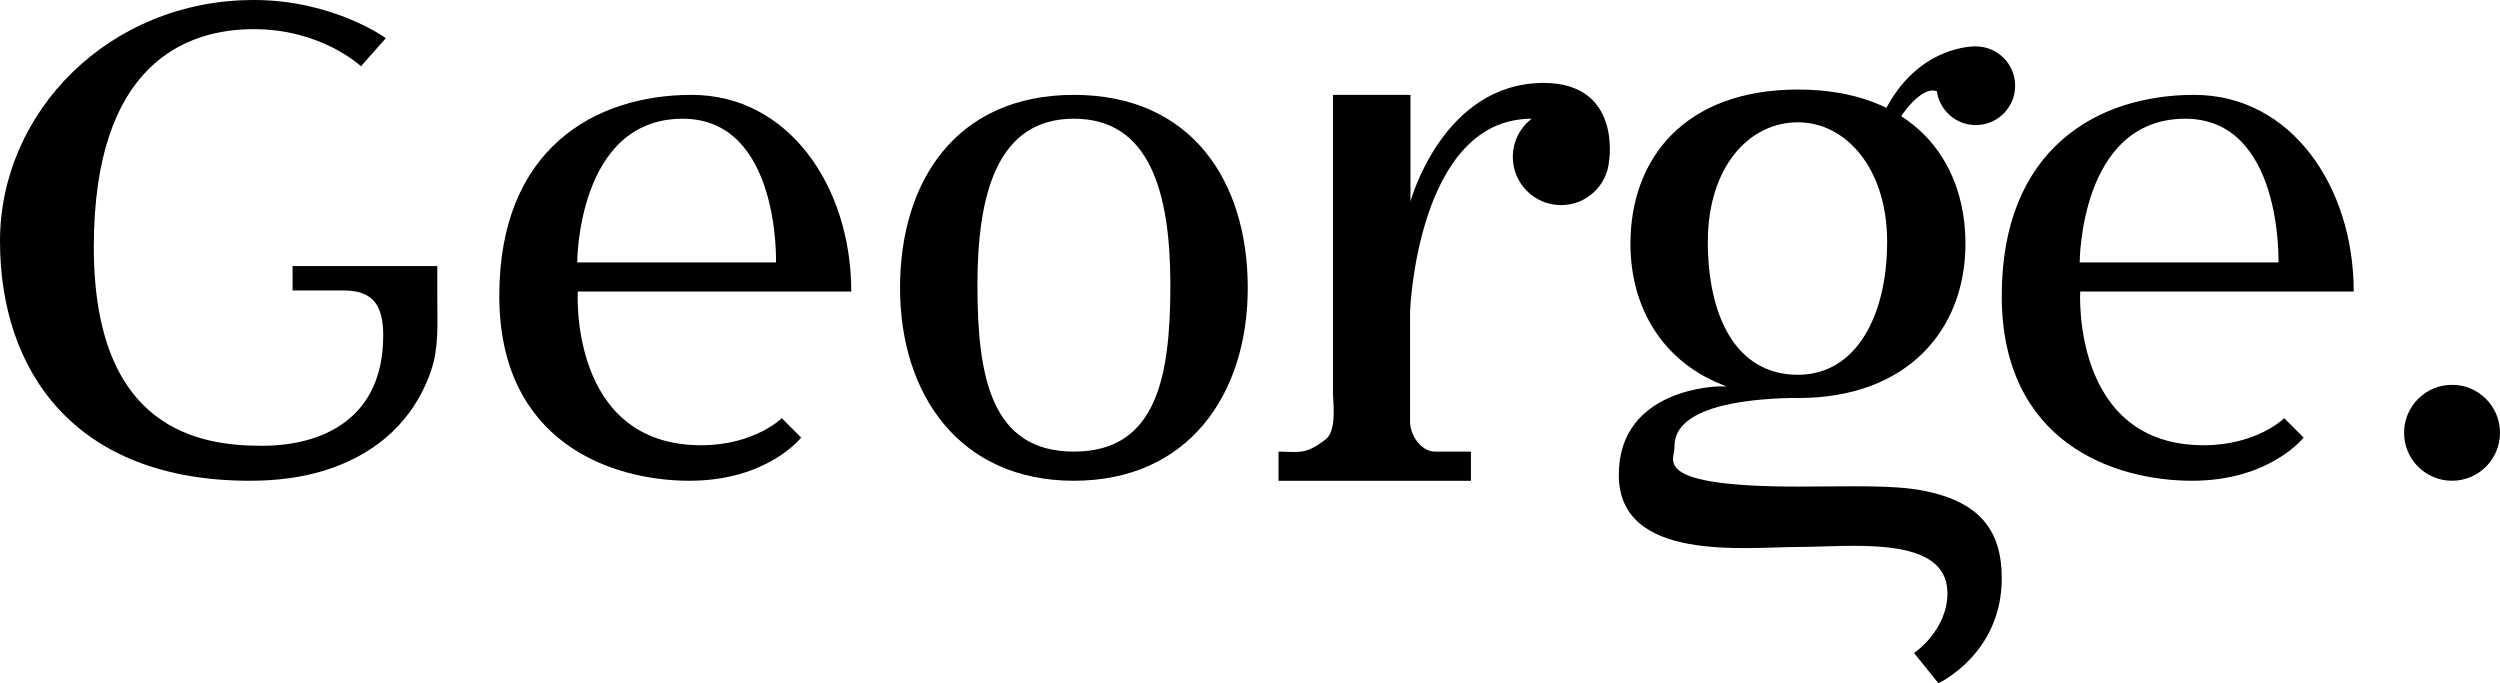 <?xml version="1.0" encoding="utf-8"?>
<!-- Generator: Adobe Illustrator 26.0.2, SVG Export Plug-In . SVG Version: 6.00 Build 0)  -->
<svg version="1.1" xmlns="http://www.w3.org/2000/svg" xmlns:xlink="http://www.w3.org/1999/xlink" x="0px" y="0px"
	 viewBox="0 0 1109.67 303.27" style="enable-background:new 0 0 1109.67 303.27;" xml:space="preserve">
<g id="Layer_1">
</g>
<g id="Layer_3">
</g>
<g id="Layer_2">
	<g>
		<path d="M171.28,16.94l-11.06,12.47c0,0-17.41-16.47-47.53-16.47s-71.05,15.29-71.05,96.7s47.29,88.23,74.58,88.23
			s53.88-12.23,53.88-48.94c0-12.7-4-20-17.41-20s-22.82,0-22.82,0v-10.82c0,0,64.23,0,64.23,0c0,5.02,0,10.04,0,15.05
			c0,10.89,0.75,21.22-2.85,31.64c-2.21,6.41-5.35,12.5-9.32,17.99c-12.63,17.46-32.73,26.67-53.68,29.49
			c-5.77,0.78-11.6,1.11-17.43,1.11C32.94,213.39,0,164.46,0,107.05S48.47,0,112.7,0C147.99,0,171.28,16.94,171.28,16.94z"/>
		<path d="M311.27,197.63c-58.82,0-54.82-68.23-54.82-68.23h121.4c0-46.58-27.76-87.29-70.82-87.29s-85.41,24-85.41,89.17
			s49.88,82.11,84.46,82.11s49.53-19.17,49.53-19.17l-8.59-8.59C347.03,185.63,334.8,197.63,311.27,197.63z M303.03,52.7
			c43.29,0,41.41,63.76,41.41,63.76h-88.23C256.21,116.46,256.21,52.7,303.03,52.7z"/>
		<path d="M978.16,197.63c-58.82,0-54.82-68.23-54.82-68.23h121.4c0-46.58-27.76-87.29-70.82-87.29s-85.41,24-85.41,89.17
			s49.88,82.11,84.46,82.11c34.59,0,49.53-19.17,49.53-19.17l-8.59-8.59C1013.92,185.63,1001.69,197.63,978.16,197.63z M969.93,52.7
			c43.29,0,41.41,63.76,41.41,63.76h-88.23C923.11,116.46,923.11,52.7,969.93,52.7z"/>
		<path d="M476.67,42.11c-52.23,0-77.17,38.34-77.17,85.64s26.35,85.64,77.17,85.64s77.17-38.34,77.17-85.64
			S528.9,42.11,476.67,42.11z M476.67,200.45c-36.7,0-42.82-33.08-42.82-73.88c0-40.8,8.94-73.88,42.82-73.88
			s42.82,33.08,42.82,73.88C519.49,167.38,513.37,200.45,476.67,200.45z"/>
		<path d="M685.18,36.82c-44.82,0-59.11,52.58-59.11,52.58V42.11h-34.41c0,0,0,132.69,0,132.7c0.24,5.56,1.55,16.59-3.39,20.34
			c-3.23,2.44-6.89,4.9-11.02,5.34c-3.17,0.33-6.56-0.03-9.76-0.03v12.94h85.41v-12.94c0,0-15.85,0-15.88,0
			c-6.27,0-11.12-7.3-11.12-13.12c0-11.47,0-49.41,0-49.41s3.21-85.23,53.93-85.23l0.01,0c-5.07,3.92-8.35,10.04-8.35,16.94
			c0,11.82,9.59,21.41,21.41,21.41c11.22,0,20.41-8.63,21.32-19.62l0.01,0C714.21,71.44,719.94,36.82,685.18,36.82z"/>
		<circle cx="1088.38" cy="192.1" r="21.29"/>
		<path d="M876.99,20.59c0,0-25.76-0.94-40.7,29.29s6.82,2.82,6.82,2.82s9.26-14.9,16.6-12.19c1.2,8.48,8.47,15.01,17.28,15.01
			c9.65,0,17.47-7.82,17.47-17.47C894.46,28.41,886.64,20.59,876.99,20.59z"/>
		<path d="M854.05,217.86c-13.81-2.76-32.39-1.88-56-1.88c-65.41,0-54.82-11.76-54.82-17.18c0-5.2,0.39-20.94,52.14-22.17
			c0.89,0.02,1.77,0.05,2.68,0.05c48.96,0,74.35-30.65,74.35-68.47c0-37.81-24.03-68.46-74.35-68.46s-74.35,30.65-74.35,68.46
			c0,28.56,14.49,53.02,42.67,63.29h-2.9c0,0-44.94,0.24-44.94,39.29s56.47,32,79.52,32s66.35-5.65,66.35,20.47
			c0,16.7-14.82,26.59-14.82,26.59l10.82,13.41c0,0,28.12-12.94,28.12-46.58C888.52,235.19,878.51,222.75,854.05,217.86z
			 M798.05,54.29c21.23,0,39.59,20.38,39.59,53c0,32.62-13.59,59.06-39.59,59.06c-27.82,0-40-26.44-40-59.06
			C758.06,74.67,775.88,54.29,798.05,54.29z"/>
	</g>
</g>
</svg>
